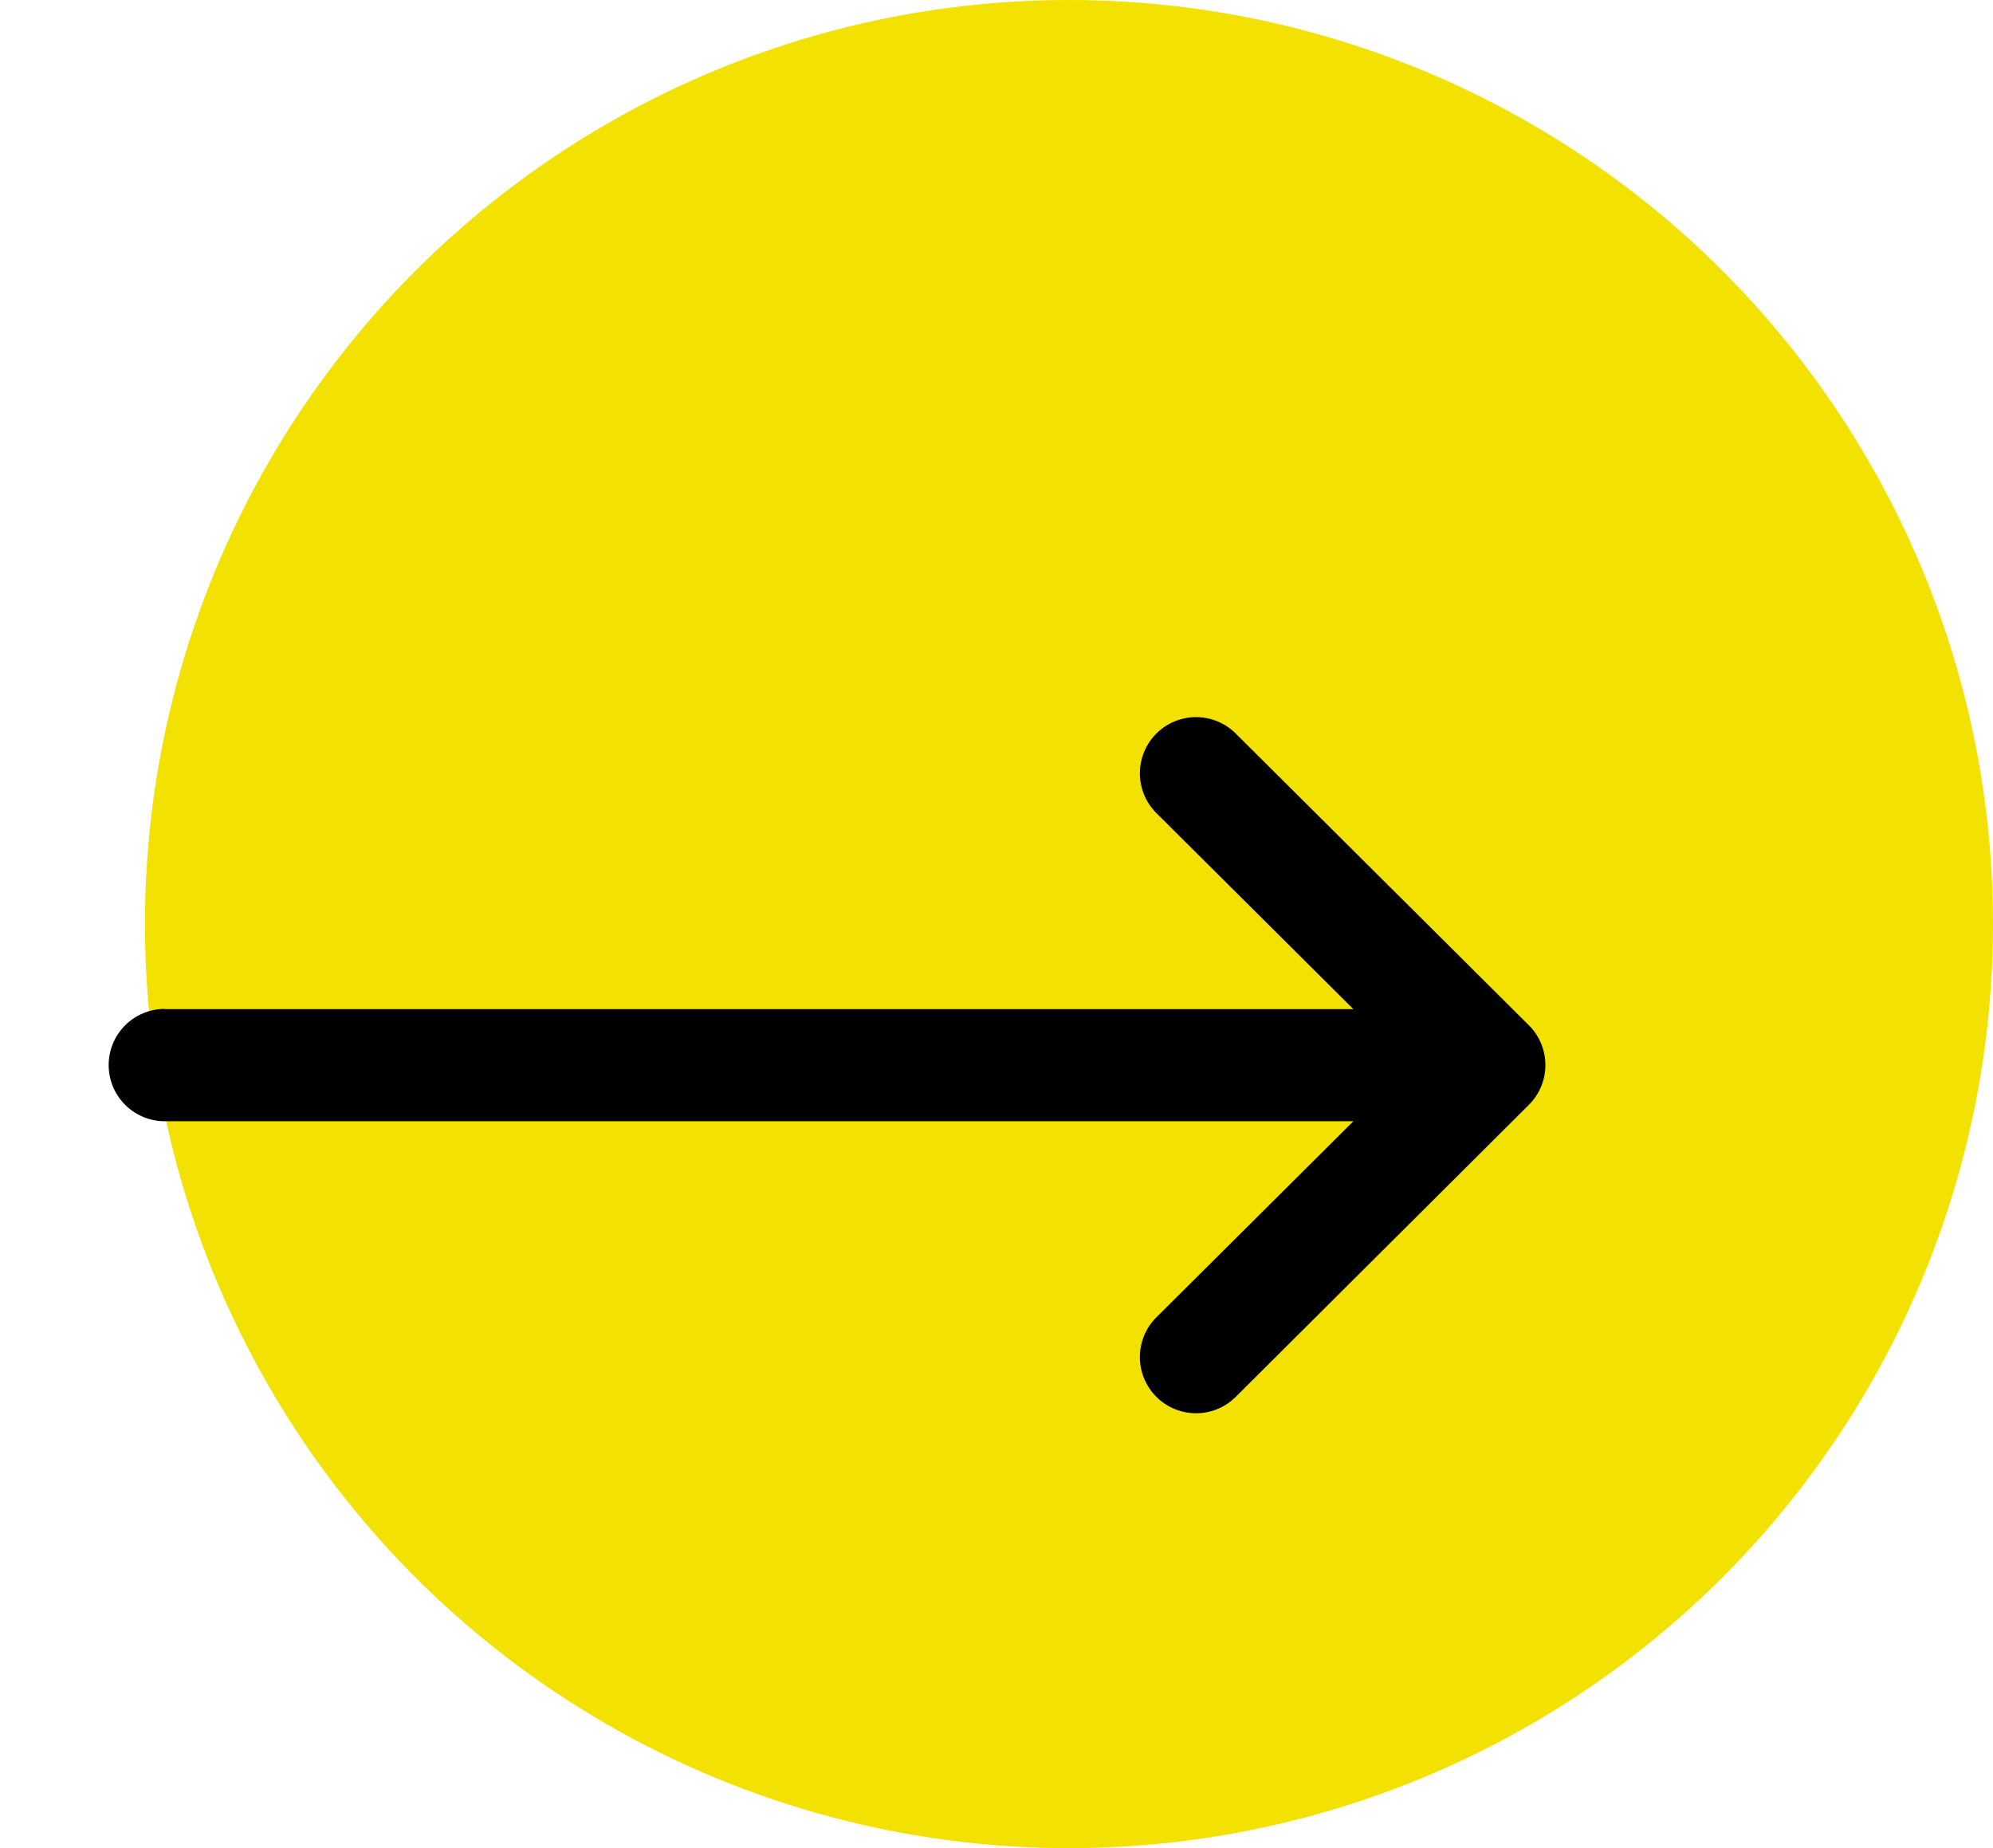 <svg xmlns="http://www.w3.org/2000/svg" xmlns:xlink="http://www.w3.org/1999/xlink" width="55" height="51" viewBox="0 0 55 51"><defs><filter id="a" x="0" y="16.794" width="42.652" height="22.206" filterUnits="userSpaceOnUse"><feOffset dx="3" dy="3" input="SourceAlpha"/><feGaussianBlur result="b"/><feFlood flood-color="#cfc430"/><feComposite operator="in" in2="b"/><feComposite in="SourceGraphic"/></filter></defs><ellipse cx="25.5" cy="25.5" rx="25.5" ry="25.5" transform="translate(4)" fill="#f3e201"/><g transform="translate(0 16.794)"><g transform="translate(0)"><g transform="matrix(1, 0, 0, 1, 0, -16.79)" filter="url(#a)"><path d="M1.549,140.054h32.8l-5.434-5.408a1.549,1.549,0,0,1,2.185-2.2l8.093,8.054h0a1.55,1.55,0,0,1,0,2.193h0L31.1,150.755a1.549,1.549,0,0,1-2.185-2.2l5.434-5.408H1.549a1.549,1.549,0,0,1,0-3.1Z" transform="translate(0 -115.21)"/></g></g></g></svg>